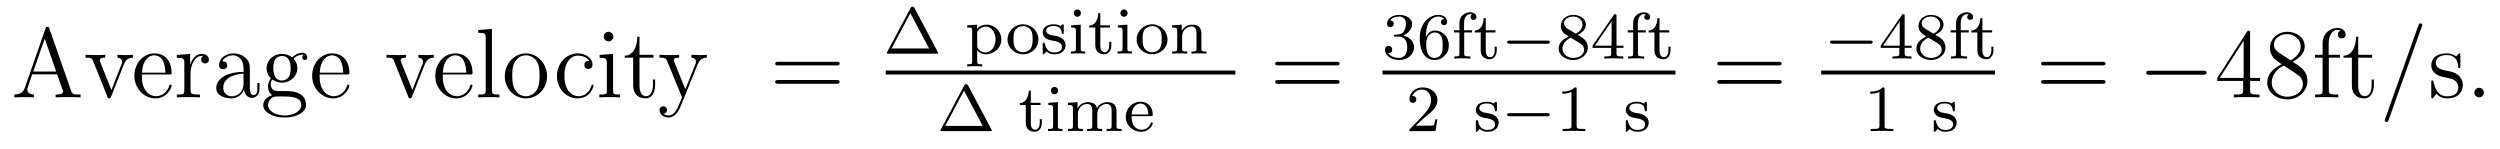 <?xml version='1.0'?>
<!-- This file was generated by dvisvgm 1.9.2 -->
<svg height='18pt' version='1.1' viewBox='0 -18 302 18' width='302pt' xmlns='http://www.w3.org/2000/svg' xmlns:xlink='http://www.w3.org/1999/xlink'>
<g id='page1'>
<g transform='matrix(1 0 0 1 -131 648)'>
<path d='M136.969 -662.535C136.922 -662.676 136.906 -662.754 136.734 -662.754C136.563 -662.754 136.547 -662.707 136.484 -662.52L134 -655.395C133.828 -654.91 133.484 -654.598 132.734 -654.582V-654.238C133.453 -654.27 133.484 -654.27 133.875 -654.27C134.203 -654.27 134.781 -654.27 135.094 -654.238V-654.582C134.594 -654.598 134.297 -654.848 134.297 -655.176C134.297 -655.254 134.297 -655.269 134.344 -655.426L134.891 -657.02H137.906L138.563 -655.145C138.625 -655.004 138.625 -654.973 138.625 -654.941C138.625 -654.582 138.016 -654.582 137.719 -654.582V-654.238C137.984 -654.27 138.922 -654.27 139.266 -654.27C139.594 -654.27 140.453 -654.27 140.734 -654.238V-654.582C139.953 -654.582 139.734 -654.582 139.578 -655.066L136.969 -662.535ZM136.406 -661.332L137.781 -657.363H135.016L136.406 -661.332ZM145.977 -658.238C146.086 -658.504 146.289 -659.019 147.055 -659.035V-659.379C146.711 -659.348 146.539 -659.348 146.164 -659.348C145.914 -659.348 145.742 -659.348 145.195 -659.379V-659.035C145.695 -659.004 145.758 -658.644 145.758 -658.52C145.758 -658.41 145.727 -658.348 145.664 -658.207L144.461 -655.129L143.117 -658.488C143.055 -658.66 143.055 -658.66 143.055 -658.723C143.055 -659.035 143.508 -659.035 143.711 -659.035V-659.379C143.414 -659.348 142.805 -659.348 142.477 -659.348C142.086 -659.348 142.055 -659.348 141.336 -659.379V-659.035C141.992 -659.035 142.117 -658.988 142.258 -658.613L143.961 -654.348C144.023 -654.176 144.055 -654.113 144.195 -654.113C144.273 -654.113 144.352 -654.144 144.43 -654.348L145.977 -658.238ZM147.234 -654.238' fill-rule='evenodd'/>
<path d='M151.437 -657.004C151.703 -657.004 151.734 -657.004 151.734 -657.223C151.734 -658.441 151.078 -659.551 149.641 -659.551C148.281 -659.551 147.234 -658.332 147.234 -656.848C147.234 -655.269 148.453 -654.113 149.766 -654.113C151.188 -654.113 151.734 -655.41 151.734 -655.66C151.734 -655.723 151.672 -655.77 151.594 -655.77C151.5 -655.77 151.469 -655.723 151.453 -655.66C151.141 -654.66 150.344 -654.379 149.844 -654.379C149.344 -654.379 148.141 -654.723 148.141 -656.769V-657.004H151.437ZM148.156 -657.223C148.25 -659.098 149.297 -659.316 149.625 -659.316C150.906 -659.316 150.969 -657.629 150.984 -657.223H148.156ZM154.016 -657.02C154.016 -658.176 154.5 -659.254 155.422 -659.254C155.516 -659.254 155.531 -659.254 155.578 -659.238C155.484 -659.191 155.297 -659.129 155.297 -658.801C155.297 -658.457 155.578 -658.332 155.766 -658.332C156 -658.332 156.234 -658.488 156.234 -658.801C156.234 -659.16 155.922 -659.488 155.406 -659.488C154.391 -659.488 154.047 -658.395 153.969 -658.176V-659.488L152.359 -659.363V-659.019C153.172 -659.019 153.266 -658.941 153.266 -658.348V-655.113C153.266 -654.582 153.141 -654.582 152.359 -654.582V-654.238C152.703 -654.27 153.359 -654.27 153.719 -654.27C154.031 -654.27 154.875 -654.27 155.156 -654.238V-654.582H154.922C154.047 -654.582 154.016 -654.723 154.016 -655.145V-657.02ZM161.184 -657.426C161.184 -658.066 161.184 -658.535 160.668 -659.004C160.246 -659.394 159.715 -659.551 159.184 -659.551C158.215 -659.551 157.465 -658.91 157.465 -658.129C157.465 -657.785 157.684 -657.629 157.965 -657.629C158.246 -657.629 158.449 -657.832 158.449 -658.113C158.449 -658.598 158.027 -658.598 157.84 -658.598C158.121 -659.098 158.684 -659.316 159.168 -659.316C159.715 -659.316 160.418 -658.863 160.418 -657.785V-657.316C158.027 -657.285 157.121 -656.27 157.121 -655.363C157.121 -654.41 158.215 -654.113 158.934 -654.113C159.73 -654.113 160.262 -654.598 160.48 -655.176C160.543 -654.613 160.902 -654.176 161.418 -654.176C161.668 -654.176 162.355 -654.348 162.355 -655.301V-655.973H162.09V-655.301C162.09 -654.613 161.809 -654.519 161.637 -654.519C161.184 -654.519 161.184 -655.16 161.184 -655.332V-657.426ZM160.418 -655.926C160.418 -654.754 159.543 -654.363 159.027 -654.363C158.449 -654.363 157.965 -654.785 157.965 -655.363C157.965 -656.926 159.981 -657.082 160.418 -657.098V-655.926ZM163.891 -656.394C164.453 -656.019 164.922 -656.019 165.063 -656.019C166.125 -656.019 166.922 -656.832 166.922 -657.754C166.922 -658.082 166.828 -658.535 166.453 -658.91C166.922 -659.394 167.469 -659.394 167.531 -659.394C167.578 -659.394 167.641 -659.394 167.688 -659.363C167.578 -659.316 167.516 -659.191 167.516 -659.066C167.516 -658.895 167.625 -658.754 167.828 -658.754C167.922 -658.754 168.125 -658.816 168.125 -659.082C168.125 -659.285 167.969 -659.629 167.547 -659.629C166.922 -659.629 166.469 -659.238 166.297 -659.066C165.938 -659.348 165.516 -659.488 165.063 -659.488C164 -659.488 163.203 -658.691 163.203 -657.77C163.203 -657.082 163.609 -656.645 163.734 -656.535C163.594 -656.363 163.375 -656.019 163.375 -655.551C163.375 -654.863 163.797 -654.566 163.891 -654.504C163.344 -654.348 162.797 -653.91 162.797 -653.301C162.797 -652.473 163.906 -651.801 165.375 -651.801C166.797 -651.801 167.969 -652.426 167.969 -653.316C167.969 -653.613 167.891 -654.316 167.172 -654.691C166.563 -655.004 165.969 -655.004 164.953 -655.004C164.219 -655.004 164.141 -655.004 163.922 -655.223C163.797 -655.348 163.703 -655.566 163.703 -655.816C163.703 -656.019 163.766 -656.223 163.891 -656.394ZM165.063 -656.27C164.016 -656.27 164.016 -657.488 164.016 -657.754C164.016 -657.973 164.016 -658.457 164.219 -658.785C164.453 -659.129 164.813 -659.238 165.063 -659.238C166.109 -659.238 166.109 -658.035 166.109 -657.77C166.109 -657.551 166.109 -657.066 165.906 -656.738C165.672 -656.394 165.312 -656.27 165.063 -656.27ZM165.391 -652.051C164.25 -652.051 163.375 -652.629 163.375 -653.301C163.375 -653.41 163.406 -653.863 163.844 -654.176C164.109 -654.348 164.219 -654.348 165.063 -654.348C166.047 -654.348 167.391 -654.348 167.391 -653.301C167.391 -652.598 166.484 -652.051 165.391 -652.051ZM172.91 -657.004C173.176 -657.004 173.207 -657.004 173.207 -657.223C173.207 -658.441 172.551 -659.551 171.113 -659.551C169.754 -659.551 168.707 -658.332 168.707 -656.848C168.707 -655.269 169.926 -654.113 171.238 -654.113C172.66 -654.113 173.207 -655.41 173.207 -655.66C173.207 -655.723 173.145 -655.77 173.066 -655.77C172.973 -655.77 172.941 -655.723 172.926 -655.66C172.613 -654.66 171.816 -654.379 171.316 -654.379C170.816 -654.379 169.613 -654.723 169.613 -656.769V-657.004H172.91ZM169.629 -657.223C169.723 -659.098 170.769 -659.316 171.098 -659.316C172.379 -659.316 172.441 -657.629 172.457 -657.223H169.629ZM173.504 -654.238' fill-rule='evenodd'/>
<path d='M182.324 -658.238C182.434 -658.504 182.637 -659.019 183.402 -659.035V-659.379C183.059 -659.348 182.887 -659.348 182.512 -659.348C182.262 -659.348 182.09 -659.348 181.543 -659.379V-659.035C182.043 -659.004 182.106 -658.644 182.106 -658.52C182.106 -658.41 182.074 -658.348 182.012 -658.207L180.809 -655.129L179.465 -658.488C179.402 -658.66 179.402 -658.66 179.402 -658.723C179.402 -659.035 179.856 -659.035 180.059 -659.035V-659.379C179.762 -659.348 179.152 -659.348 178.824 -659.348C178.434 -659.348 178.402 -659.348 177.684 -659.379V-659.035C178.34 -659.035 178.465 -658.988 178.605 -658.613L180.309 -654.348C180.371 -654.176 180.402 -654.113 180.543 -654.113C180.621 -654.113 180.699 -654.144 180.777 -654.348L182.324 -658.238ZM183.582 -654.238' fill-rule='evenodd'/>
<path d='M187.785 -657.004C188.051 -657.004 188.082 -657.004 188.082 -657.223C188.082 -658.441 187.426 -659.551 185.988 -659.551C184.629 -659.551 183.582 -658.332 183.582 -656.848C183.582 -655.269 184.801 -654.113 186.113 -654.113C187.535 -654.113 188.082 -655.41 188.082 -655.66C188.082 -655.723 188.019 -655.77 187.941 -655.77C187.848 -655.77 187.816 -655.723 187.801 -655.66C187.488 -654.66 186.691 -654.379 186.191 -654.379S184.488 -654.723 184.488 -656.769V-657.004H187.785ZM184.504 -657.223C184.598 -659.098 185.645 -659.316 185.973 -659.316C187.254 -659.316 187.316 -657.629 187.332 -657.223H184.504ZM190.426 -662.504L188.769 -662.379V-662.035C189.582 -662.035 189.676 -661.957 189.676 -661.363V-655.113C189.676 -654.582 189.551 -654.582 188.769 -654.582V-654.238C189.113 -654.27 189.691 -654.27 190.051 -654.27C190.41 -654.27 191.004 -654.27 191.332 -654.238V-654.582C190.566 -654.582 190.426 -654.582 190.426 -655.113V-662.504ZM197.086 -656.785C197.086 -658.332 195.914 -659.551 194.539 -659.551C193.102 -659.551 191.977 -658.285 191.977 -656.785C191.977 -655.269 193.164 -654.113 194.524 -654.113C195.93 -654.113 197.086 -655.285 197.086 -656.785ZM194.539 -654.379C194.101 -654.379 193.555 -654.566 193.211 -655.16C192.899 -655.691 192.883 -656.394 192.883 -656.895C192.883 -657.348 192.883 -658.082 193.258 -658.613C193.586 -659.129 194.101 -659.316 194.524 -659.316C194.992 -659.316 195.492 -659.098 195.821 -658.644C196.18 -658.082 196.18 -657.332 196.18 -656.895C196.18 -656.473 196.18 -655.738 195.868 -655.176C195.539 -654.613 194.992 -654.379 194.539 -654.379ZM197.496 -654.238' fill-rule='evenodd'/>
<path d='M202.168 -658.644C202.027 -658.644 201.59 -658.644 201.59 -658.16C201.59 -657.879 201.793 -657.676 202.074 -657.676C202.356 -657.676 202.574 -657.832 202.574 -658.191C202.574 -658.988 201.746 -659.551 200.777 -659.551C199.387 -659.551 198.277 -658.316 198.277 -656.816C198.277 -655.285 199.418 -654.113 200.761 -654.113C202.34 -654.113 202.699 -655.551 202.699 -655.66C202.699 -655.77 202.606 -655.77 202.574 -655.77C202.465 -655.77 202.45 -655.723 202.418 -655.582C202.152 -654.738 201.511 -654.379 200.872 -654.379C200.137 -654.379 199.183 -655.02 199.183 -656.832C199.183 -658.801 200.2 -659.285 200.792 -659.285C201.246 -659.285 201.902 -659.113 202.168 -658.644ZM205.09 -661.582C205.09 -661.895 204.84 -662.16 204.496 -662.16C204.199 -662.16 203.934 -661.91 203.934 -661.598C203.934 -661.238 204.215 -661.004 204.496 -661.004C204.871 -661.004 205.09 -661.316 205.09 -661.582ZM203.434 -659.363V-659.019C204.199 -659.019 204.308 -658.941 204.308 -658.363V-655.113C204.308 -654.582 204.184 -654.582 203.402 -654.582V-654.238C203.746 -654.27 204.308 -654.27 204.653 -654.27C204.793 -654.27 205.481 -654.27 205.886 -654.238V-654.582C205.105 -654.582 205.058 -654.645 205.058 -655.113V-659.488L203.434 -659.363ZM208.25 -659.035H209.938V-659.379H208.25V-661.566H207.984C207.984 -660.441 207.547 -659.301 206.468 -659.27V-659.035H207.485V-655.723C207.485 -654.395 208.36 -654.113 208.985 -654.113C209.75 -654.113 210.14 -654.863 210.14 -655.723V-656.394H209.875V-655.738C209.875 -654.879 209.531 -654.379 209.063 -654.379C208.25 -654.379 208.25 -655.488 208.25 -655.691V-659.035ZM210.809 -654.238' fill-rule='evenodd'/>
<path d='M215.278 -658.223C215.605 -659.019 216.152 -659.035 216.386 -659.035V-659.379C216.043 -659.348 215.872 -659.348 215.496 -659.348C215.215 -659.348 215.2 -659.348 214.528 -659.379V-659.035C214.964 -659.004 215.075 -658.738 215.075 -658.52C215.075 -658.41 215.042 -658.348 214.996 -658.238L213.793 -655.223L212.465 -658.473C212.387 -658.644 212.387 -658.707 212.387 -658.723C212.387 -659.035 212.809 -659.035 213.043 -659.035V-659.379C212.73 -659.348 212.153 -659.348 211.824 -659.348C211.372 -659.348 211.34 -659.348 210.668 -659.379V-659.035C211.356 -659.035 211.45 -658.973 211.606 -658.598L213.386 -654.238C212.856 -652.973 212.856 -652.957 212.809 -652.863C212.605 -652.504 212.278 -652.051 211.746 -652.051C211.387 -652.051 211.152 -652.254 211.152 -652.254S211.574 -652.301 211.574 -652.723C211.574 -653.004 211.34 -653.16 211.121 -653.16C210.934 -653.16 210.668 -653.051 210.668 -652.707C210.668 -652.254 211.121 -651.801 211.746 -651.801C212.418 -651.801 212.903 -652.395 213.215 -653.145L215.278 -658.223ZM216.566 -654.238' fill-rule='evenodd'/>
<path d='M232.051 -658.098C232.223 -658.098 232.426 -658.098 232.426 -658.316C232.426 -658.535 232.223 -658.535 232.051 -658.535H225.035C224.863 -658.535 224.645 -658.535 224.645 -658.332C224.645 -658.098 224.848 -658.098 225.035 -658.098H232.051ZM232.051 -655.879C232.223 -655.879 232.426 -655.879 232.426 -656.098C232.426 -656.332 232.223 -656.332 232.051 -656.332H225.035C224.863 -656.332 224.645 -656.332 224.645 -656.113C224.645 -655.879 224.848 -655.879 225.035 -655.879H232.051ZM233.122 -654.238' fill-rule='evenodd'/>
<path d='M241.469 -665.035C241.375 -665.191 241.282 -665.191 241.235 -665.191C241.172 -665.191 241.078 -665.191 241 -665.035L238.172 -659.723C238.126 -659.629 238.126 -659.613 238.126 -659.598C238.126 -659.52 238.188 -659.52 238.313 -659.52H244.141C244.282 -659.52 244.344 -659.52 244.344 -659.598C244.344 -659.613 244.344 -659.629 244.282 -659.723L241.469 -665.035ZM240.968 -664.41L243.234 -660.144H238.703L240.968 -664.41ZM244.796 -659.52' fill-rule='evenodd'/>
<path d='M249.653 -658.238C249.137 -658.238 249.043 -658.238 249.043 -658.598V-659.91C249.418 -659.504 249.824 -659.441 250.074 -659.441C251.09 -659.441 251.965 -660.223 251.965 -661.238C251.965 -662.223 251.153 -663.02 250.199 -663.02C249.887 -663.02 249.433 -662.941 249.028 -662.535V-663.02L247.84 -662.941V-662.676C248.402 -662.676 248.434 -662.629 248.434 -662.301V-658.598C248.434 -658.238 248.34 -658.238 247.84 -658.238V-657.973C248.184 -658.004 248.527 -658.004 248.746 -658.004C248.981 -658.004 249.308 -658.004 249.653 -657.973V-658.238ZM249.043 -662.16C249.23 -662.488 249.622 -662.785 250.121 -662.785C250.73 -662.785 251.262 -662.098 251.262 -661.238C251.262 -660.316 250.684 -659.66 250.043 -659.66C249.762 -659.66 249.386 -659.785 249.137 -660.176C249.043 -660.316 249.043 -660.316 249.043 -660.473V-662.16ZM252.239 -659.52' fill-rule='evenodd'/>
<path d='M256.445 -661.207C256.445 -662.207 255.632 -663.066 254.586 -663.066S252.71 -662.207 252.71 -661.207C252.71 -660.223 253.571 -659.441 254.586 -659.441C255.601 -659.441 256.445 -660.223 256.445 -661.207ZM254.586 -659.691C254.148 -659.691 253.82 -659.895 253.649 -660.176C253.445 -660.504 253.429 -660.879 253.429 -661.285C253.429 -661.582 253.429 -662.066 253.664 -662.41C253.883 -662.676 254.21 -662.848 254.586 -662.848C254.992 -662.848 255.336 -662.645 255.523 -662.363C255.742 -662.035 255.742 -661.598 255.742 -661.285C255.742 -660.926 255.726 -660.488 255.508 -660.144C255.289 -659.832 254.929 -659.691 254.586 -659.691ZM259.504 -662.863C259.504 -662.988 259.504 -663.066 259.394 -663.066C259.363 -663.066 259.332 -663.066 259.207 -662.941C259.192 -662.926 259.129 -662.863 259.098 -662.863C259.098 -662.863 259.082 -662.863 259.036 -662.895C258.894 -662.973 258.676 -663.066 258.317 -663.066C257.207 -663.066 256.957 -662.457 256.957 -662.082C256.957 -661.676 257.254 -661.457 257.269 -661.426C257.582 -661.191 257.77 -661.16 258.301 -661.066C258.676 -660.988 259.285 -660.879 259.285 -660.332C259.285 -660.035 259.082 -659.66 258.348 -659.66C257.551 -659.66 257.316 -660.285 257.222 -660.707C257.191 -660.801 257.176 -660.848 257.082 -660.848C256.957 -660.848 256.957 -660.785 256.957 -660.629V-659.645C256.957 -659.52 256.957 -659.441 257.051 -659.441C257.098 -659.441 257.113 -659.441 257.254 -659.598C257.3 -659.645 257.378 -659.738 257.425 -659.785C257.785 -659.457 258.16 -659.441 258.364 -659.441C259.363 -659.441 259.723 -660.02 259.723 -660.551C259.723 -660.926 259.488 -661.488 258.551 -661.66C258.473 -661.676 258.035 -661.754 258.004 -661.754C257.754 -661.801 257.378 -661.973 257.378 -662.301C257.378 -662.535 257.551 -662.863 258.317 -662.863C259.207 -662.863 259.238 -662.207 259.254 -661.988C259.27 -661.926 259.316 -661.91 259.379 -661.91C259.504 -661.91 259.504 -661.957 259.504 -662.113V-662.863ZM261.582 -664.41C261.582 -664.644 261.395 -664.863 261.144 -664.863C260.91 -664.863 260.707 -664.676 260.707 -664.426C260.707 -664.145 260.926 -663.973 261.144 -663.973C261.41 -663.973 261.582 -664.207 261.582 -664.41ZM260.394 -662.941V-662.676C260.894 -662.676 260.972 -662.629 260.972 -662.238V-660.144C260.972 -659.785 260.879 -659.785 260.363 -659.785V-659.52C260.676 -659.551 261.128 -659.551 261.239 -659.551C261.348 -659.551 261.816 -659.551 262.098 -659.52V-659.785C261.582 -659.785 261.551 -659.816 261.551 -660.129V-663.02L260.394 -662.941ZM263.918 -662.676H265.09V-662.941H263.918V-664.41H263.668C263.652 -663.691 263.324 -662.926 262.59 -662.91V-662.676H263.309V-660.519C263.309 -659.582 264.028 -659.441 264.386 -659.441C264.918 -659.441 265.246 -659.91 265.246 -660.519V-660.957H264.996V-660.535C264.996 -659.973 264.746 -659.691 264.449 -659.691C263.918 -659.691 263.918 -660.363 263.918 -660.504V-662.676ZM267.218 -664.41C267.218 -664.644 267.031 -664.863 266.782 -664.863C266.546 -664.863 266.344 -664.676 266.344 -664.426C266.344 -664.145 266.562 -663.973 266.782 -663.973C267.047 -663.973 267.218 -664.207 267.218 -664.41ZM266.032 -662.941V-662.676C266.531 -662.676 266.609 -662.629 266.609 -662.238V-660.144C266.609 -659.785 266.515 -659.785 266 -659.785V-659.52C266.312 -659.551 266.766 -659.551 266.875 -659.551C266.984 -659.551 267.454 -659.551 267.734 -659.52V-659.785C267.218 -659.785 267.187 -659.816 267.187 -660.129V-663.02L266.032 -662.941ZM272.039 -661.207C272.039 -662.207 271.226 -663.066 270.18 -663.066C269.132 -663.066 268.304 -662.207 268.304 -661.207C268.304 -660.223 269.164 -659.441 270.18 -659.441C271.195 -659.441 272.039 -660.223 272.039 -661.207ZM270.18 -659.691C269.742 -659.691 269.414 -659.895 269.242 -660.176C269.039 -660.504 269.023 -660.879 269.023 -661.285C269.023 -661.582 269.023 -662.066 269.258 -662.41C269.477 -662.676 269.804 -662.848 270.18 -662.848C270.586 -662.848 270.93 -662.645 271.117 -662.363C271.336 -662.035 271.336 -661.598 271.336 -661.285C271.336 -660.926 271.32 -660.488 271.102 -660.144C270.883 -659.832 270.523 -659.691 270.18 -659.691ZM276.128 -661.926C276.128 -662.598 275.832 -663.02 274.988 -663.02C274.207 -663.02 273.847 -662.457 273.754 -662.254V-663.02L272.598 -662.941V-662.676C273.128 -662.676 273.208 -662.613 273.208 -662.223V-660.144C273.208 -659.785 273.097 -659.785 272.598 -659.785V-659.52C272.941 -659.551 273.286 -659.551 273.504 -659.551C273.738 -659.551 274.067 -659.551 274.41 -659.52V-659.785C273.894 -659.785 273.8 -659.785 273.8 -660.144V-661.582C273.8 -662.41 274.441 -662.801 274.926 -662.801C275.41 -662.801 275.536 -662.457 275.536 -661.957V-660.144C275.536 -659.785 275.425 -659.785 274.926 -659.785V-659.52C275.269 -659.551 275.614 -659.551 275.832 -659.551C276.066 -659.551 276.395 -659.551 276.738 -659.52V-659.785C276.223 -659.785 276.128 -659.785 276.128 -660.144V-661.926ZM276.949 -659.52' fill-rule='evenodd'/>
<path d='M238 -657H280.238V-657.48H238'/>
<path d='M247.949 -655.676C247.855 -655.832 247.762 -655.832 247.715 -655.832C247.652 -655.832 247.559 -655.832 247.481 -655.676L244.652 -650.363C244.606 -650.27 244.606 -650.254 244.606 -650.238C244.606 -650.16 244.668 -650.16 244.793 -650.16H250.621C250.762 -650.16 250.824 -650.16 250.824 -650.238C250.824 -650.254 250.824 -650.27 250.762 -650.363L247.949 -655.676ZM247.45 -655.051L249.715 -650.785H245.184L247.45 -655.051ZM251.278 -650.16' fill-rule='evenodd'/>
<path d='M255.523 -653.316H256.696V-653.582H255.523V-655.051H255.274C255.258 -654.332 254.929 -653.566 254.195 -653.551V-653.316H254.914V-651.16C254.914 -650.223 255.632 -650.082 255.992 -650.082C256.524 -650.082 256.852 -650.551 256.852 -651.16V-651.598H256.602V-651.176C256.602 -650.613 256.351 -650.332 256.055 -650.332C255.523 -650.332 255.523 -651.004 255.523 -651.144V-653.316ZM258.824 -655.051C258.824 -655.285 258.637 -655.504 258.386 -655.504C258.152 -655.504 257.95 -655.316 257.95 -655.066C257.95 -654.785 258.168 -654.613 258.386 -654.613C258.653 -654.613 258.824 -654.848 258.824 -655.051ZM257.636 -653.582V-653.316C258.137 -653.316 258.215 -653.27 258.215 -652.879V-650.785C258.215 -650.426 258.121 -650.426 257.605 -650.426V-650.16C257.918 -650.191 258.371 -650.191 258.48 -650.191C258.59 -650.191 259.058 -650.191 259.34 -650.16V-650.426C258.824 -650.426 258.793 -650.457 258.793 -650.769V-653.66L257.636 -653.582ZM265.879 -652.566C265.879 -653.207 265.597 -653.66 264.738 -653.66C264.004 -653.66 263.645 -653.16 263.52 -652.941C263.378 -653.504 262.926 -653.66 262.394 -653.66C261.629 -653.66 261.27 -653.113 261.16 -652.895V-653.66L260.004 -653.582V-653.316C260.536 -653.316 260.614 -653.254 260.614 -652.863V-650.785C260.614 -650.426 260.504 -650.426 260.004 -650.426V-650.16C260.347 -650.191 260.692 -650.191 260.91 -650.191C261.144 -650.191 261.473 -650.191 261.816 -650.16V-650.426C261.301 -650.426 261.208 -650.426 261.208 -650.785V-652.223C261.208 -653.051 261.832 -653.441 262.332 -653.441C262.848 -653.441 262.942 -653.035 262.942 -652.598V-650.785C262.942 -650.426 262.848 -650.426 262.332 -650.426V-650.16C262.675 -650.191 263.035 -650.191 263.238 -650.191C263.473 -650.191 263.801 -650.191 264.144 -650.16V-650.426C263.645 -650.426 263.551 -650.426 263.551 -650.785V-652.223C263.551 -653.051 264.175 -653.441 264.676 -653.441C265.192 -653.441 265.285 -653.035 265.285 -652.598V-650.785C265.285 -650.426 265.176 -650.426 264.676 -650.426V-650.16C265.02 -650.191 265.363 -650.191 265.582 -650.191C265.817 -650.191 266.144 -650.191 266.489 -650.16V-650.426C265.973 -650.426 265.879 -650.426 265.879 -650.785V-652.566ZM270.035 -651.973C270.208 -651.973 270.254 -651.973 270.254 -652.16C270.254 -652.863 269.863 -653.707 268.754 -653.707C267.769 -653.707 266.988 -652.879 266.988 -651.894C266.988 -650.879 267.847 -650.082 268.848 -650.082C269.863 -650.082 270.254 -650.926 270.254 -651.113C270.254 -651.144 270.239 -651.223 270.128 -651.223C270.05 -651.223 270.035 -651.176 270.019 -651.129C269.723 -650.348 269.035 -650.332 268.895 -650.332C268.535 -650.332 268.176 -650.488 267.942 -650.863C267.707 -651.223 267.707 -651.738 267.707 -651.973H270.035ZM267.707 -652.176C267.785 -653.285 268.457 -653.488 268.754 -653.488C269.676 -653.488 269.707 -652.363 269.723 -652.176H267.707ZM270.473 -650.16' fill-rule='evenodd'/>
<path d='M292.445 -658.098C292.618 -658.098 292.82 -658.098 292.82 -658.316C292.82 -658.535 292.618 -658.535 292.445 -658.535H285.43C285.258 -658.535 285.04 -658.535 285.04 -658.332C285.04 -658.098 285.242 -658.098 285.43 -658.098H292.445ZM292.445 -655.879C292.618 -655.879 292.82 -655.879 292.82 -656.098C292.82 -656.332 292.618 -656.332 292.445 -656.332H285.43C285.258 -656.332 285.04 -656.332 285.04 -656.113C285.04 -655.879 285.242 -655.879 285.43 -655.879H292.445ZM293.515 -654.238' fill-rule='evenodd'/>
<path d='M299.976 -661.578C300.601 -661.578 300.992 -661.109 300.992 -660.281C300.992 -659.281 300.43 -659 300.008 -659C299.57 -659 298.976 -659.156 298.696 -659.578C298.992 -659.578 299.179 -659.75 299.179 -660.016C299.179 -660.266 299.008 -660.453 298.742 -660.453C298.54 -660.453 298.304 -660.328 298.304 -660C298.304 -659.25 299.117 -658.75 300.024 -658.75C301.086 -658.75 301.82 -659.484 301.82 -660.281C301.82 -660.937 301.304 -661.547 300.492 -661.719C301.117 -661.938 301.586 -662.484 301.586 -663.125C301.586 -663.75 300.868 -664.203 300.04 -664.203C299.195 -664.203 298.555 -663.75 298.555 -663.141C298.555 -662.844 298.742 -662.719 298.961 -662.719C299.195 -662.719 299.368 -662.891 299.368 -663.125C299.368 -663.422 299.101 -663.531 298.93 -663.547C299.258 -663.969 299.882 -664 300.024 -664C300.227 -664 300.836 -663.937 300.836 -663.125C300.836 -662.562 300.601 -662.234 300.492 -662.094C300.242 -661.859 300.071 -661.844 299.586 -661.812C299.43 -661.797 299.368 -661.797 299.368 -661.687C299.368 -661.578 299.446 -661.578 299.57 -661.578H299.976ZM303.254 -661.547C303.254 -662.219 303.317 -662.797 303.598 -663.281C303.832 -663.672 304.238 -664 304.739 -664C304.895 -664 305.269 -663.969 305.458 -663.703C305.098 -663.687 305.066 -663.406 305.066 -663.328C305.066 -663.094 305.238 -662.953 305.442 -662.953C305.582 -662.953 305.801 -663.031 305.801 -663.344C305.801 -663.813 305.458 -664.203 304.739 -664.203C303.629 -664.203 302.504 -663.156 302.504 -661.437C302.504 -659.281 303.504 -658.75 304.285 -658.75C304.66 -658.75 305.082 -658.859 305.442 -659.203C305.754 -659.516 306.019 -659.844 306.019 -660.531C306.019 -661.578 305.238 -662.313 304.348 -662.313C303.785 -662.313 303.442 -661.938 303.254 -661.547ZM304.285 -659C303.863 -659 303.598 -659.281 303.473 -659.516C303.301 -659.875 303.286 -660.406 303.286 -660.703C303.286 -661.5 303.707 -662.078 304.316 -662.078C304.723 -662.078 304.957 -661.875 305.113 -661.594C305.269 -661.312 305.269 -660.953 305.269 -660.547C305.269 -660.141 305.269 -659.781 305.113 -659.5C304.91 -659.141 304.628 -659 304.285 -659ZM307.876 -662.078H308.828V-662.344H307.859V-663.25C307.859 -663.937 308.25 -664.297 308.593 -664.297C308.719 -664.297 308.797 -664.266 308.828 -664.25C308.688 -664.188 308.641 -664.047 308.641 -663.937C308.641 -663.734 308.797 -663.594 309 -663.594C309.218 -663.594 309.359 -663.734 309.359 -663.937C309.359 -664.281 309.016 -664.516 308.593 -664.516C308 -664.516 307.297 -664.094 307.297 -663.234V-662.344H306.641V-662.078H307.297V-659.547C307.297 -659.187 307.204 -659.187 306.688 -659.187V-658.922C307 -658.953 307.438 -658.953 307.625 -658.953C308.094 -658.953 308.11 -658.953 308.626 -658.922V-659.187H308.468C307.891 -659.187 307.876 -659.266 307.876 -659.562V-662.078ZM310.481 -662.078H311.652V-662.344H310.481V-663.813H310.23C310.214 -663.094 309.887 -662.328 309.152 -662.313V-662.078H309.871V-659.922C309.871 -658.984 310.59 -658.844 310.949 -658.844C311.48 -658.844 311.809 -659.313 311.809 -659.922V-660.359H311.558V-659.937C311.558 -659.375 311.309 -659.094 311.011 -659.094C310.481 -659.094 310.481 -659.766 310.481 -659.906V-662.078ZM312.234 -658.922' fill-rule='evenodd'/>
<path d='M317.914 -660.719C318.04 -660.719 318.211 -660.719 318.211 -660.906C318.211 -661.094 318.04 -661.094 317.914 -661.094H313.351C313.226 -661.094 313.055 -661.094 313.055 -660.906C313.055 -660.719 313.226 -660.719 313.351 -660.719H317.914ZM318.949 -658.922' fill-rule='evenodd'/>
<path d='M321.59 -661.797C322.027 -662 322.574 -662.406 322.574 -663.016C322.574 -663.781 321.809 -664.203 321.059 -664.203C320.215 -664.203 319.543 -663.625 319.543 -662.875C319.543 -662.578 319.637 -662.313 319.84 -662.078C319.98 -661.922 320.011 -661.906 320.496 -661.594C319.512 -661.156 319.292 -660.578 319.292 -660.125C319.292 -659.25 320.184 -658.75 321.043 -658.75C322.027 -658.75 322.808 -659.422 322.808 -660.25C322.808 -660.75 322.543 -661.094 322.418 -661.219C322.277 -661.359 322.277 -661.359 321.59 -661.797ZM320.356 -662.531C320.122 -662.672 319.933 -662.906 319.933 -663.187C319.933 -663.687 320.48 -664 321.043 -664C321.668 -664 322.168 -663.578 322.168 -663.016C322.168 -662.562 321.824 -662.172 321.355 -661.938L320.356 -662.531ZM320.746 -661.453C320.777 -661.437 321.684 -660.875 321.824 -660.797C321.949 -660.719 322.356 -660.469 322.356 -659.984C322.356 -659.375 321.715 -659 321.059 -659C320.356 -659 319.746 -659.484 319.746 -660.125C319.746 -660.719 320.2 -661.188 320.746 -661.453ZM326.274 -664.062C326.274 -664.219 326.274 -664.281 326.117 -664.281C326.008 -664.281 326.008 -664.281 325.93 -664.172L323.383 -660.484V-660.219H325.633V-659.562C325.633 -659.266 325.602 -659.187 324.992 -659.187H324.805V-658.922C325.493 -658.953 325.508 -658.953 325.961 -658.953C326.414 -658.953 326.43 -658.953 327.102 -658.922V-659.187H326.914C326.305 -659.187 326.274 -659.266 326.274 -659.562V-660.219H327.118V-660.484H326.274V-664.062ZM325.68 -663.422V-660.484H323.664L325.68 -663.422ZM328.864 -662.078H329.816V-662.344H328.848V-663.25C328.848 -663.937 329.238 -664.297 329.582 -664.297C329.707 -664.297 329.785 -664.266 329.816 -664.25C329.676 -664.188 329.629 -664.047 329.629 -663.937C329.629 -663.734 329.785 -663.594 329.988 -663.594C330.208 -663.594 330.348 -663.734 330.348 -663.937C330.348 -664.281 330.004 -664.516 329.582 -664.516C328.988 -664.516 328.285 -664.094 328.285 -663.234V-662.344H327.629V-662.078H328.285V-659.547C328.285 -659.187 328.192 -659.187 327.676 -659.187V-658.922C327.989 -658.953 328.426 -658.953 328.613 -658.953C329.082 -658.953 329.098 -658.953 329.614 -658.922V-659.187H329.458C328.879 -659.187 328.864 -659.266 328.864 -659.562V-662.078ZM331.469 -662.078H332.641V-662.344H331.469V-663.813H331.219C331.204 -663.094 330.875 -662.328 330.14 -662.313V-662.078H330.859V-659.922C330.859 -658.984 331.578 -658.844 331.938 -658.844C332.468 -658.844 332.797 -659.313 332.797 -659.922V-660.359H332.546V-659.937C332.546 -659.375 332.297 -659.094 332 -659.094C331.469 -659.094 331.469 -659.766 331.469 -659.906V-662.078ZM333.223 -658.922' fill-rule='evenodd'/>
<path d='M298 -657H333.398V-657.48H298'/>
<path d='M303.074 -651.785C303.215 -651.894 303.542 -652.16 303.668 -652.269C304.168 -652.723 304.637 -653.16 304.637 -653.895C304.637 -654.832 303.84 -655.441 302.84 -655.441C301.886 -655.441 301.261 -654.723 301.261 -654.02C301.261 -653.629 301.574 -653.566 301.684 -653.566C301.855 -653.566 302.09 -653.691 302.09 -653.988C302.09 -654.41 301.699 -654.41 301.606 -654.41C301.84 -654.988 302.371 -655.176 302.761 -655.176C303.496 -655.176 303.871 -654.551 303.871 -653.895C303.871 -653.066 303.293 -652.457 302.356 -651.488L301.356 -650.457C301.261 -650.379 301.261 -650.363 301.261 -650.16H304.403L304.637 -651.582H304.387C304.356 -651.426 304.292 -651.02 304.199 -650.879C304.152 -650.816 303.542 -650.816 303.418 -650.816H302.011L303.074 -651.785ZM305.039 -650.16' fill-rule='evenodd'/>
<path d='M311.828 -653.504C311.828 -653.629 311.828 -653.707 311.719 -653.707C311.688 -653.707 311.657 -653.707 311.531 -653.582C311.515 -653.566 311.453 -653.504 311.422 -653.504C311.422 -653.504 311.406 -653.504 311.359 -653.535C311.219 -653.613 311 -653.707 310.64 -653.707C309.532 -653.707 309.281 -653.098 309.281 -652.723C309.281 -652.316 309.578 -652.098 309.594 -652.066C309.906 -651.832 310.093 -651.801 310.625 -651.707C311 -651.629 311.609 -651.519 311.609 -650.973C311.609 -650.676 311.406 -650.301 310.672 -650.301C309.875 -650.301 309.641 -650.926 309.547 -651.348C309.516 -651.441 309.5 -651.488 309.407 -651.488C309.281 -651.488 309.281 -651.426 309.281 -651.27V-650.285C309.281 -650.16 309.281 -650.082 309.376 -650.082C309.422 -650.082 309.438 -650.082 309.578 -650.238C309.625 -650.285 309.703 -650.379 309.75 -650.426C310.109 -650.098 310.484 -650.082 310.687 -650.082C311.688 -650.082 312.047 -650.66 312.047 -651.191C312.047 -651.566 311.813 -652.129 310.876 -652.301C310.796 -652.316 310.36 -652.395 310.328 -652.395C310.078 -652.441 309.703 -652.613 309.703 -652.941C309.703 -653.176 309.875 -653.504 310.64 -653.504C311.531 -653.504 311.562 -652.848 311.578 -652.629C311.593 -652.566 311.641 -652.551 311.704 -652.551C311.828 -652.551 311.828 -652.598 311.828 -652.754V-653.504ZM312.359 -650.16' fill-rule='evenodd'/>
<path d='M317.922 -651.957C318.047 -651.957 318.218 -651.957 318.218 -652.145C318.218 -652.332 318.047 -652.332 317.922 -652.332H313.36C313.235 -652.332 313.062 -652.332 313.062 -652.145C313.062 -651.957 313.235 -651.957 313.36 -651.957H317.922ZM318.958 -650.16' fill-rule='evenodd'/>
<path d='M321.457 -655.223C321.457 -655.441 321.442 -655.441 321.223 -655.441C320.894 -655.129 320.473 -654.941 319.723 -654.941V-654.676C319.942 -654.676 320.363 -654.676 320.832 -654.894V-650.816C320.832 -650.52 320.801 -650.426 320.051 -650.426H319.77V-650.16C320.098 -650.191 320.77 -650.191 321.128 -650.191C321.488 -650.191 322.176 -650.191 322.504 -650.16V-650.426H322.238C321.473 -650.426 321.457 -650.52 321.457 -650.816V-655.223ZM323.156 -650.16' fill-rule='evenodd'/>
<path d='M329.945 -653.504C329.945 -653.629 329.945 -653.707 329.836 -653.707C329.804 -653.707 329.773 -653.707 329.648 -653.582C329.633 -653.566 329.57 -653.504 329.539 -653.504C329.539 -653.504 329.524 -653.504 329.477 -653.535C329.336 -653.613 329.117 -653.707 328.758 -653.707C327.648 -653.707 327.398 -653.098 327.398 -652.723C327.398 -652.316 327.695 -652.098 327.71 -652.066C328.024 -651.832 328.211 -651.801 328.742 -651.707C329.117 -651.629 329.726 -651.519 329.726 -650.973C329.726 -650.676 329.524 -650.301 328.789 -650.301C327.992 -650.301 327.758 -650.926 327.664 -651.348C327.632 -651.441 327.617 -651.488 327.523 -651.488C327.398 -651.488 327.398 -651.426 327.398 -651.27V-650.285C327.398 -650.16 327.398 -650.082 327.492 -650.082C327.539 -650.082 327.554 -650.082 327.695 -650.238C327.743 -650.285 327.821 -650.379 327.868 -650.426C328.226 -650.098 328.602 -650.082 328.805 -650.082C329.804 -650.082 330.164 -650.66 330.164 -651.191C330.164 -651.566 329.929 -652.129 328.992 -652.301C328.914 -652.316 328.476 -652.395 328.445 -652.395C328.195 -652.441 327.821 -652.613 327.821 -652.941C327.821 -653.176 327.992 -653.504 328.758 -653.504C329.648 -653.504 329.68 -652.848 329.695 -652.629C329.711 -652.566 329.758 -652.551 329.82 -652.551C329.945 -652.551 329.945 -652.598 329.945 -652.754V-653.504ZM330.476 -650.16' fill-rule='evenodd'/>
<path d='M345.847 -658.098C346.02 -658.098 346.223 -658.098 346.223 -658.316C346.223 -658.535 346.02 -658.535 345.847 -658.535H338.832C338.66 -658.535 338.442 -658.535 338.442 -658.332C338.442 -658.098 338.645 -658.098 338.832 -658.098H345.847ZM345.847 -655.879C346.02 -655.879 346.223 -655.879 346.223 -656.098C346.223 -656.332 346.02 -656.332 345.847 -656.332H338.832C338.66 -656.332 338.442 -656.332 338.442 -656.113C338.442 -655.879 338.645 -655.879 338.832 -655.879H345.847ZM346.918 -654.238' fill-rule='evenodd'/>
<path d='M356.922 -660.719C357.047 -660.719 357.218 -660.719 357.218 -660.906C357.218 -661.094 357.047 -661.094 356.922 -661.094H352.36C352.235 -661.094 352.062 -661.094 352.062 -660.906C352.062 -660.719 352.235 -660.719 352.36 -660.719H356.922ZM357.958 -658.922' fill-rule='evenodd'/>
<path d='M361.082 -664.062C361.082 -664.219 361.082 -664.281 360.925 -664.281C360.816 -664.281 360.816 -664.281 360.738 -664.172L358.192 -660.484V-660.219H360.442V-659.562C360.442 -659.266 360.41 -659.187 359.801 -659.187H359.614V-658.922C360.301 -658.953 360.317 -658.953 360.769 -658.953C361.223 -658.953 361.238 -658.953 361.91 -658.922V-659.187H361.723C361.114 -659.187 361.082 -659.266 361.082 -659.562V-660.219H361.926V-660.484H361.082V-664.062ZM360.488 -663.422V-660.484H358.472L360.488 -663.422ZM364.796 -661.797C365.234 -662 365.782 -662.406 365.782 -663.016C365.782 -663.781 365.016 -664.203 364.266 -664.203C363.422 -664.203 362.75 -663.625 362.75 -662.875C362.75 -662.578 362.844 -662.313 363.047 -662.078C363.187 -661.922 363.218 -661.906 363.703 -661.594C362.719 -661.156 362.5 -660.578 362.5 -660.125C362.5 -659.25 363.391 -658.75 364.25 -658.75C365.234 -658.75 366.016 -659.422 366.016 -660.25C366.016 -660.75 365.75 -661.094 365.626 -661.219C365.484 -661.359 365.484 -661.359 364.796 -661.797ZM363.563 -662.531C363.328 -662.672 363.14 -662.906 363.14 -663.187C363.14 -663.687 363.688 -664 364.25 -664C364.876 -664 365.375 -663.578 365.375 -663.016C365.375 -662.562 365.032 -662.172 364.562 -661.938L363.563 -662.531ZM363.953 -661.453C363.984 -661.437 364.891 -660.875 365.032 -660.797C365.156 -660.719 365.562 -660.469 365.562 -659.984C365.562 -659.375 364.922 -659 364.266 -659C363.563 -659 362.953 -659.484 362.953 -660.125C362.953 -660.719 363.407 -661.188 363.953 -661.453ZM367.871 -662.078H368.825V-662.344H367.855V-663.25C367.855 -663.937 368.246 -664.297 368.59 -664.297C368.714 -664.297 368.792 -664.266 368.825 -664.25C368.683 -664.188 368.636 -664.047 368.636 -663.937C368.636 -663.734 368.792 -663.594 368.996 -663.594C369.215 -663.594 369.355 -663.734 369.355 -663.937C369.355 -664.281 369.012 -664.516 368.59 -664.516C367.996 -664.516 367.292 -664.094 367.292 -663.234V-662.344H366.637V-662.078H367.292V-659.547C367.292 -659.187 367.199 -659.187 366.684 -659.187V-658.922C366.996 -658.953 367.434 -658.953 367.621 -658.953C368.09 -658.953 368.106 -658.953 368.621 -658.922V-659.187H368.465C367.886 -659.187 367.871 -659.266 367.871 -659.562V-662.078ZM370.476 -662.078H371.648V-662.344H370.476V-663.813H370.226C370.211 -663.094 369.883 -662.328 369.149 -662.313V-662.078H369.868V-659.922C369.868 -658.984 370.586 -658.844 370.945 -658.844C371.477 -658.844 371.804 -659.313 371.804 -659.922V-660.359H371.555V-659.937C371.555 -659.375 371.305 -659.094 371.008 -659.094C370.476 -659.094 370.476 -659.766 370.476 -659.906V-662.078ZM372.23 -658.922' fill-rule='evenodd'/>
<path d='M351 -657H372V-657.48H351'/>
<path d='M358.66 -655.223C358.66 -655.441 358.644 -655.441 358.426 -655.441C358.098 -655.129 357.676 -654.941 356.926 -654.941V-654.676C357.144 -654.676 357.566 -654.676 358.036 -654.894V-650.816C358.036 -650.52 358.004 -650.426 357.254 -650.426H356.972V-650.16C357.301 -650.191 357.973 -650.191 358.332 -650.191C358.692 -650.191 359.378 -650.191 359.707 -650.16V-650.426H359.442C358.675 -650.426 358.66 -650.52 358.66 -650.816V-655.223ZM360.359 -650.16' fill-rule='evenodd'/>
<path d='M367.148 -653.504C367.148 -653.629 367.148 -653.707 367.039 -653.707C367.008 -653.707 366.977 -653.707 366.852 -653.582C366.836 -653.566 366.774 -653.504 366.743 -653.504C366.743 -653.504 366.726 -653.504 366.679 -653.535C366.539 -653.613 366.32 -653.707 365.96 -653.707C364.852 -653.707 364.602 -653.098 364.602 -652.723C364.602 -652.316 364.898 -652.098 364.914 -652.066C365.226 -651.832 365.414 -651.801 365.945 -651.707C366.32 -651.629 366.93 -651.519 366.93 -650.973C366.93 -650.676 366.726 -650.301 365.993 -650.301C365.195 -650.301 364.961 -650.926 364.867 -651.348C364.836 -651.441 364.82 -651.488 364.727 -651.488C364.602 -651.488 364.602 -651.426 364.602 -651.27V-650.285C364.602 -650.16 364.602 -650.082 364.696 -650.082C364.742 -650.082 364.758 -650.082 364.898 -650.238C364.945 -650.285 365.023 -650.379 365.07 -650.426C365.43 -650.098 365.804 -650.082 366.008 -650.082C367.008 -650.082 367.367 -650.66 367.367 -651.191C367.367 -651.566 367.133 -652.129 366.196 -652.301C366.118 -652.316 365.68 -652.395 365.648 -652.395C365.399 -652.441 365.023 -652.613 365.023 -652.941C365.023 -653.176 365.195 -653.504 365.96 -653.504C366.852 -653.504 366.883 -652.848 366.899 -652.629C366.914 -652.566 366.961 -652.551 367.024 -652.551C367.148 -652.551 367.148 -652.598 367.148 -652.754V-653.504ZM367.68 -650.16' fill-rule='evenodd'/>
<path d='M384.968 -658.098C385.141 -658.098 385.344 -658.098 385.344 -658.316C385.344 -658.535 385.141 -658.535 384.968 -658.535H377.953C377.782 -658.535 377.562 -658.535 377.562 -658.332C377.562 -658.098 377.766 -658.098 377.953 -658.098H384.968ZM384.968 -655.879C385.141 -655.879 385.344 -655.879 385.344 -656.098C385.344 -656.332 385.141 -656.332 384.968 -656.332H377.953C377.782 -656.332 377.562 -656.332 377.562 -656.113C377.562 -655.879 377.766 -655.879 377.953 -655.879H384.968ZM386.039 -654.238' fill-rule='evenodd'/>
<path d='M397.136 -656.973C397.34 -656.973 397.543 -656.973 397.543 -657.223C397.543 -657.457 397.34 -657.457 397.136 -657.457H390.684C390.48 -657.457 390.262 -657.457 390.262 -657.223C390.262 -656.973 390.48 -656.973 390.684 -656.973H397.136ZM398.515 -654.238' fill-rule='evenodd'/>
<path d='M402.812 -662.004C402.812 -662.223 402.812 -662.285 402.656 -662.285C402.563 -662.285 402.516 -662.285 402.422 -662.145L398.844 -656.582V-656.223H401.969V-655.145C401.969 -654.707 401.953 -654.582 401.078 -654.582H400.843V-654.238C401.11 -654.27 402.062 -654.27 402.391 -654.27C402.719 -654.27 403.672 -654.27 403.954 -654.238V-654.582H403.718C402.859 -654.582 402.812 -654.707 402.812 -655.145V-656.223H404.016V-656.582H402.812V-662.004ZM402.031 -661.066V-656.582H399.14L402.031 -661.066ZM407.941 -658.535C408.535 -658.863 409.41 -659.41 409.41 -660.41C409.41 -661.457 408.41 -662.16 407.316 -662.16C406.129 -662.16 405.208 -661.301 405.208 -660.207C405.208 -659.801 405.332 -659.394 405.66 -658.988C405.785 -658.832 405.8 -658.832 406.628 -658.238C405.473 -657.707 404.879 -656.91 404.879 -656.035C404.879 -654.77 406.082 -653.988 407.3 -653.988C408.629 -653.988 409.739 -654.973 409.739 -656.223C409.739 -657.426 408.878 -657.973 407.941 -658.535ZM406.332 -659.613C406.176 -659.723 405.691 -660.035 405.691 -660.613C405.691 -661.395 406.504 -661.879 407.3 -661.879C408.16 -661.879 408.925 -661.254 408.925 -660.395C408.925 -659.676 408.395 -659.098 407.707 -658.707L406.332 -659.613ZM406.879 -658.082L408.332 -657.129C408.644 -656.926 409.192 -656.566 409.192 -655.832C409.192 -654.926 408.27 -654.316 407.316 -654.316C406.301 -654.316 405.426 -655.051 405.426 -656.035C405.426 -656.973 406.114 -657.723 406.879 -658.082ZM412.32 -659.035H413.664V-659.379H412.304V-660.77C412.304 -661.848 412.852 -662.394 413.336 -662.394C413.43 -662.394 413.617 -662.363 413.758 -662.301C413.711 -662.285 413.414 -662.176 413.414 -661.832C413.414 -661.551 413.602 -661.363 413.867 -661.363C414.164 -661.363 414.352 -661.551 414.352 -661.848C414.352 -662.285 413.914 -662.629 413.352 -662.629C412.508 -662.629 411.57 -661.988 411.57 -660.77V-659.379H410.648V-659.035H411.57V-655.113C411.57 -654.582 411.445 -654.582 410.664 -654.582V-654.238C411.008 -654.27 411.648 -654.27 412.008 -654.27C412.336 -654.27 413.179 -654.27 413.461 -654.238V-654.582H413.21C412.351 -654.582 412.32 -654.723 412.32 -655.145V-659.035ZM415.871 -659.035H417.559V-659.379H415.871V-661.566H415.606C415.606 -660.441 415.168 -659.301 414.09 -659.27V-659.035H415.105V-655.723C415.105 -654.395 415.98 -654.113 416.605 -654.113C417.371 -654.113 417.762 -654.863 417.762 -655.723V-656.394H417.496V-655.738C417.496 -654.879 417.152 -654.379 416.683 -654.379C415.871 -654.379 415.871 -655.488 415.871 -655.691V-659.035ZM418.429 -654.238' fill-rule='evenodd'/>
<path d='M423.539 -662.738C423.539 -662.754 423.617 -662.926 423.617 -662.957C423.617 -663.098 423.492 -663.176 423.398 -663.176C423.336 -663.176 423.227 -663.176 423.133 -662.91L419.148 -651.707C419.148 -651.691 419.07 -651.504 419.07 -651.488C419.07 -651.348 419.195 -651.254 419.29 -651.254C419.368 -651.254 419.461 -651.27 419.555 -651.519L423.539 -662.738ZM424.309 -654.238' fill-rule='evenodd'/>
<path d='M428.215 -659.285C428.215 -659.488 428.215 -659.551 428.106 -659.551C428.011 -659.551 427.777 -659.285 427.699 -659.191C427.325 -659.488 426.949 -659.551 426.575 -659.551C425.137 -659.551 424.699 -658.77 424.699 -658.113C424.699 -657.988 424.699 -657.566 425.153 -657.144C425.543 -656.816 425.95 -656.723 426.496 -656.629C427.152 -656.488 427.292 -656.457 427.606 -656.223C427.808 -656.035 427.964 -655.77 427.964 -655.441C427.964 -654.926 427.668 -654.363 426.622 -654.363C425.84 -654.363 425.262 -654.816 424.996 -656.004C424.949 -656.223 424.949 -656.223 424.933 -656.238C424.918 -656.285 424.871 -656.285 424.84 -656.285C424.699 -656.285 424.699 -656.223 424.699 -656.019V-654.395C424.699 -654.176 424.699 -654.113 424.824 -654.113C424.886 -654.113 424.886 -654.129 425.09 -654.379C425.153 -654.457 425.153 -654.488 425.34 -654.676C425.792 -654.113 426.433 -654.113 426.637 -654.113C427.886 -654.113 428.512 -654.816 428.512 -655.754C428.512 -656.394 428.106 -656.769 428.011 -656.879C427.574 -657.254 427.246 -657.332 426.464 -657.473C426.106 -657.535 425.246 -657.707 425.246 -658.426C425.246 -658.785 425.496 -659.348 426.559 -659.348C427.855 -659.348 427.933 -658.238 427.949 -657.863C427.964 -657.77 428.059 -657.77 428.09 -657.77C428.215 -657.77 428.215 -657.832 428.215 -658.035V-659.285ZM428.867 -654.238' fill-rule='evenodd'/>
<path d='M431.054 -654.816C431.054 -655.16 430.774 -655.395 430.493 -655.395C430.148 -655.395 429.899 -655.113 429.899 -654.816C429.899 -654.473 430.195 -654.238 430.476 -654.238C430.82 -654.238 431.054 -654.519 431.054 -654.816ZM432.106 -654.238' fill-rule='evenodd'/>
</g>
</g>
</svg>
